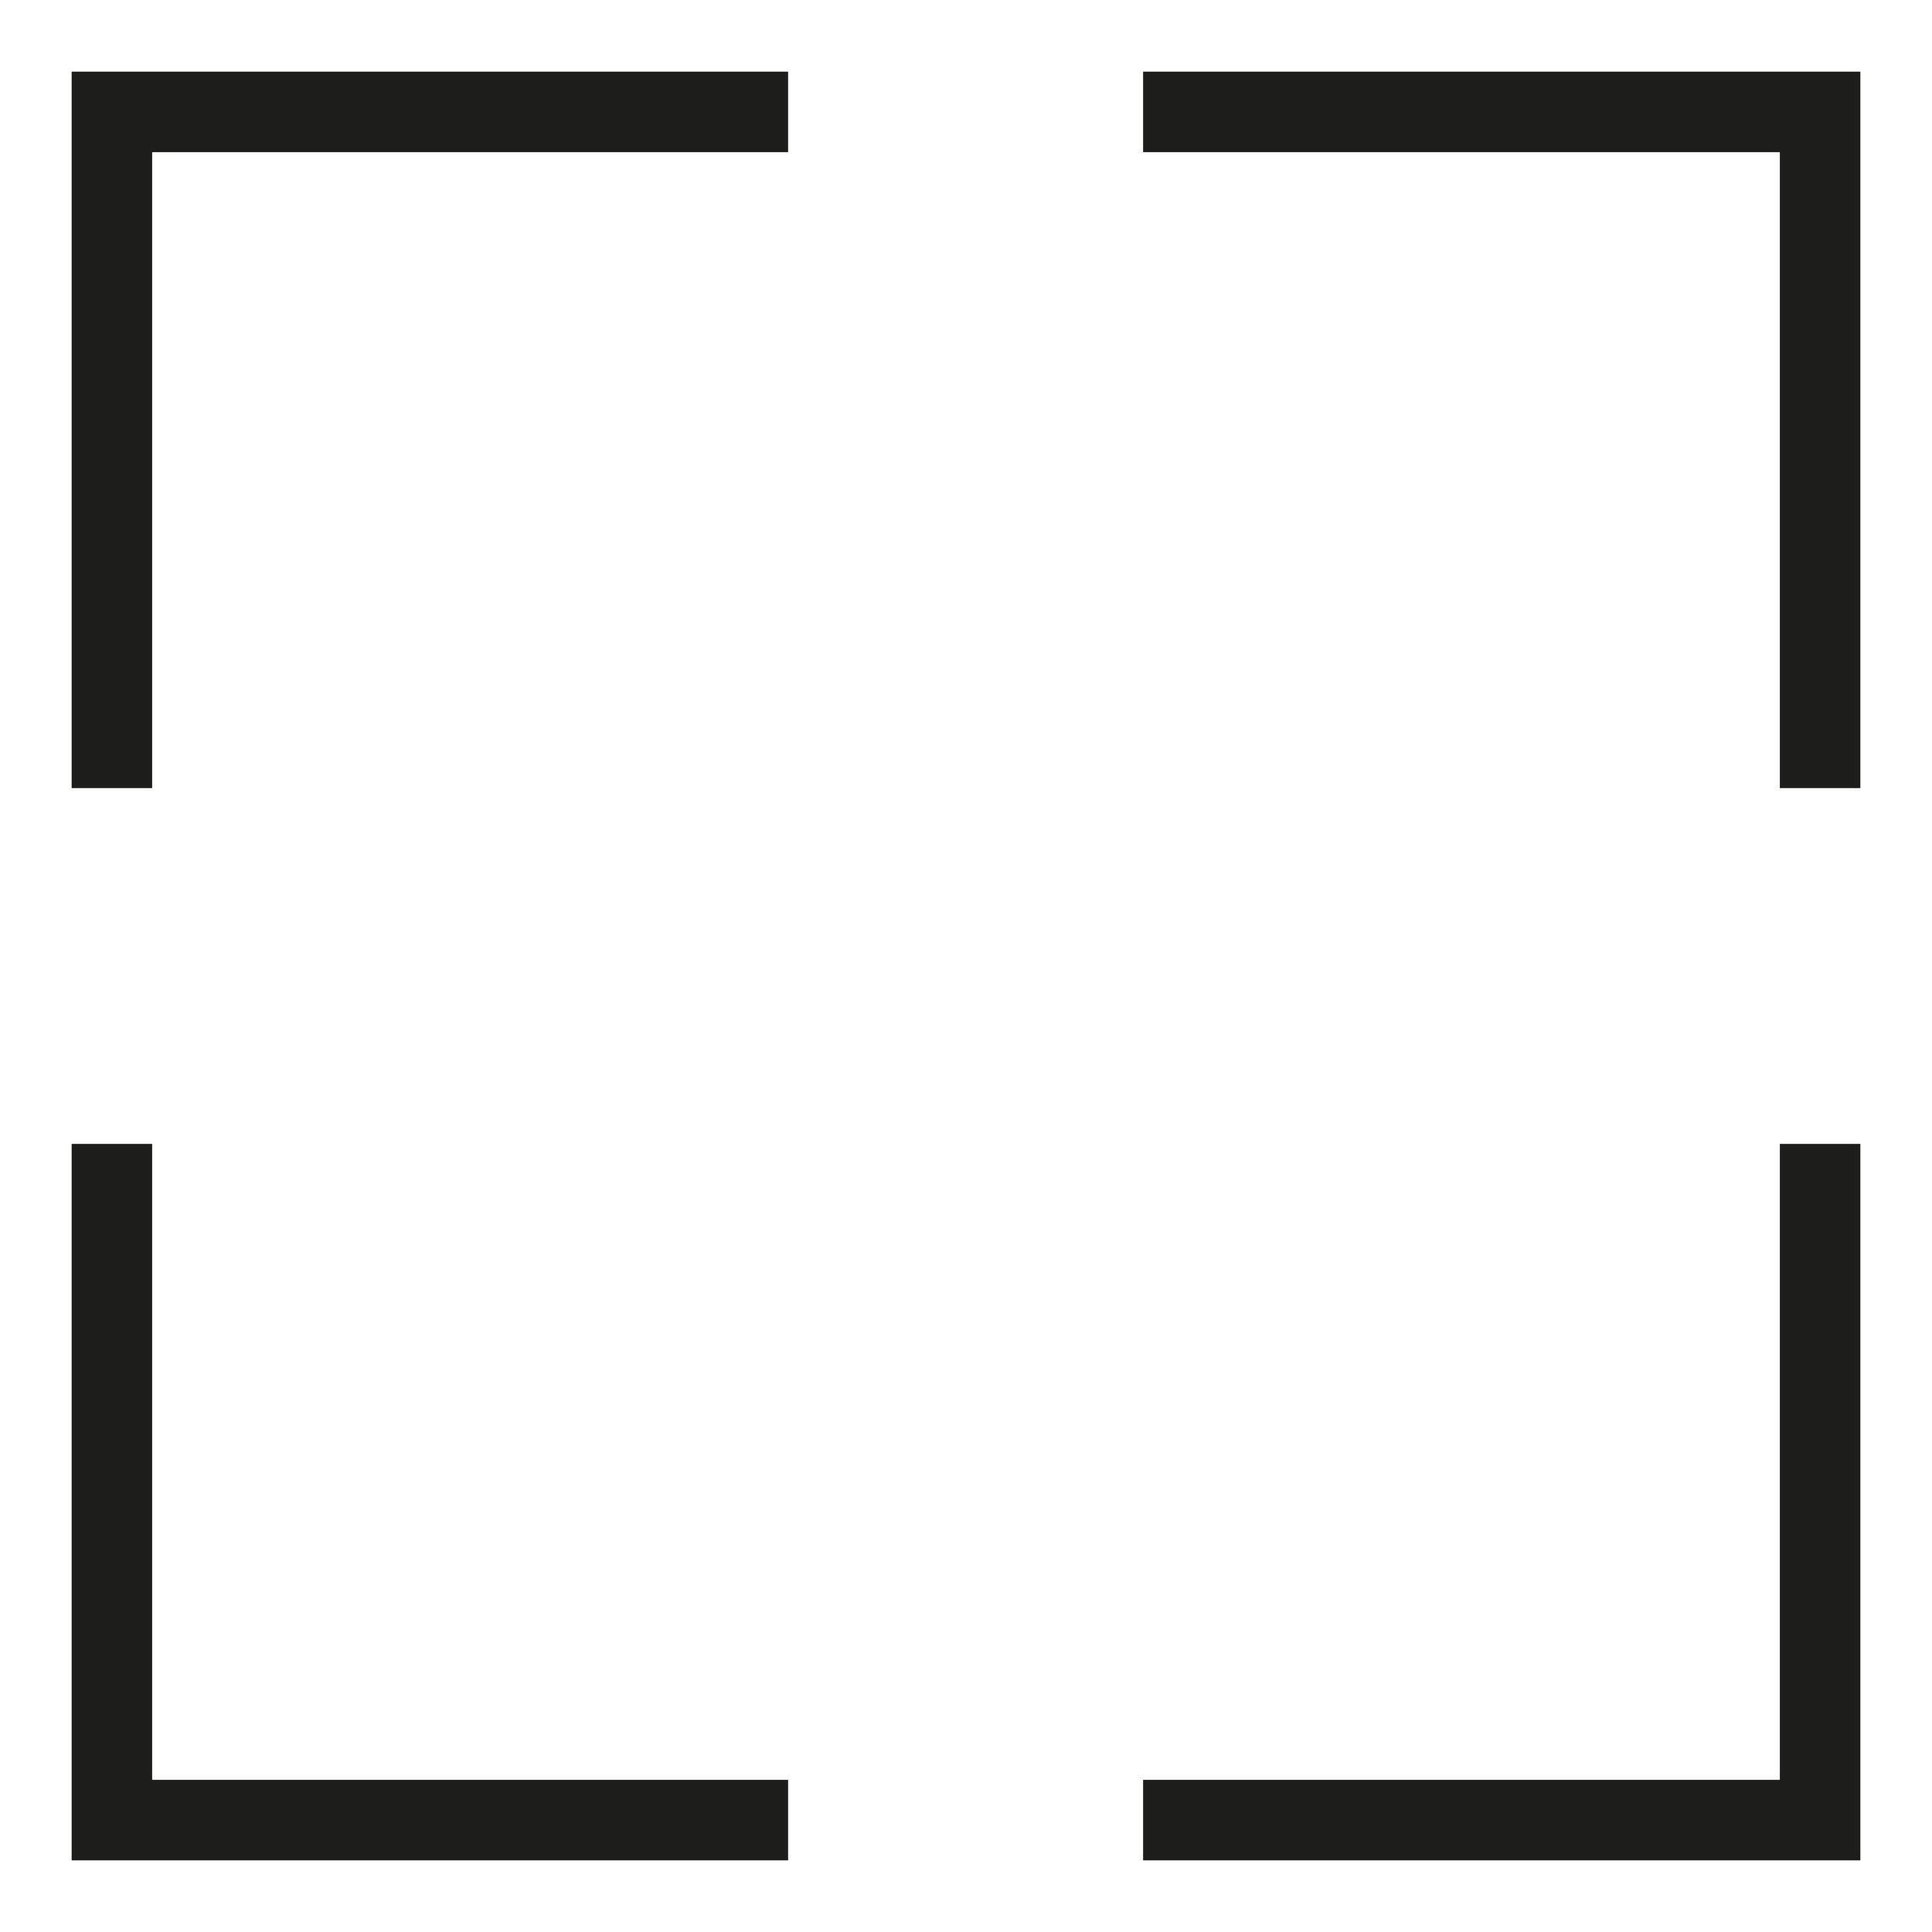 <?xml version="1.0" encoding="UTF-8"?><svg id="Camada_1" xmlns="http://www.w3.org/2000/svg" viewBox="0 0 24 24"><polygon points="14.2 .89 14.2 1.89 22.11 1.89 22.11 9.79 23.11 9.79 23.11 .89 14.2 .89" style="fill:#1d1d1b;"/><polygon points=".89 9.79 1.89 9.79 1.89 1.89 9.79 1.89 9.79 .89 .89 .89 .89 9.79" style="fill:#1d1d1b;"/><polygon points="1.89 14.21 .89 14.21 .89 23.11 9.79 23.11 9.79 22.11 1.89 22.11 1.89 14.21" style="fill:#1d1d1b;"/><polygon points="22.11 22.11 14.2 22.11 14.2 23.11 23.11 23.11 23.11 14.21 22.11 14.21 22.11 22.11" style="fill:#1d1d1b;"/></svg>
